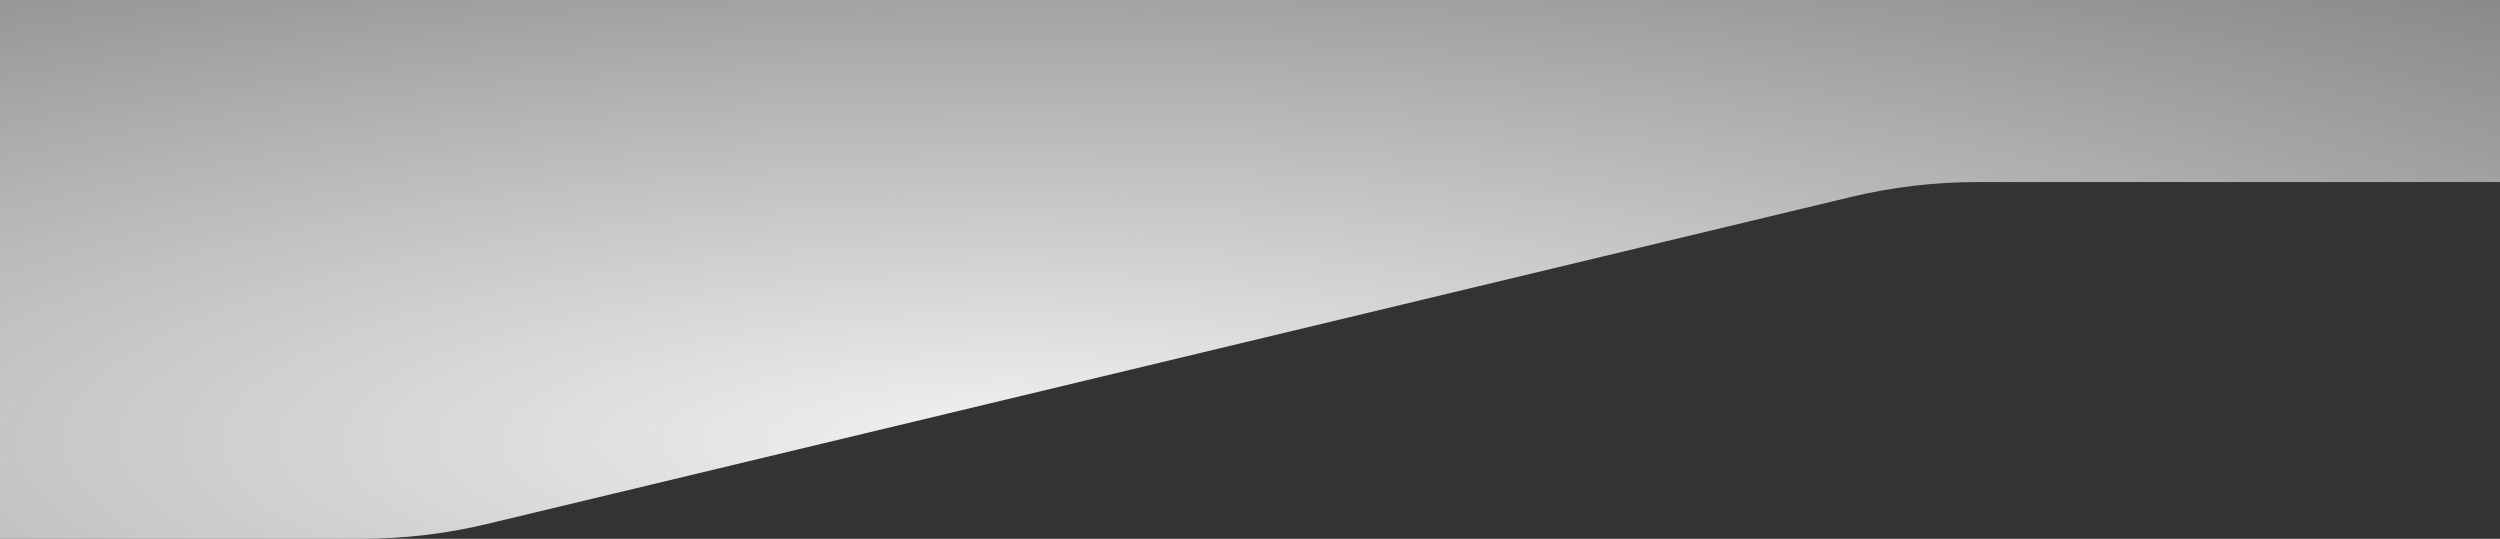 <svg width="464" height="100" viewBox="0 0 464 100" fill="none" xmlns="http://www.w3.org/2000/svg">
<rect x="0" y="0" width="464" height="100" fill="#333333" stroke="none"/>
<path d="M67.1 100H-646V-140H1080V33.793H366.9C359.047 33.793 351.222 34.718 343.586 36.549L90.414 97.244C82.778 99.075 74.953 100 67.1 100Z" fill="url(#paint0_radial_2727_4618)"/>
<defs>
<radialGradient id="paint0_radial_2727_4618" cx="0" cy="0" r="1" gradientUnits="userSpaceOnUse" gradientTransform="translate(187.658 81.793) rotate(-90) scale(188.69 755.988)">
<stop stop-color="#F2F2F2"/>
<stop offset="1" stop-color="white" stop-opacity="0"/>
</radialGradient>
</defs>
</svg>
